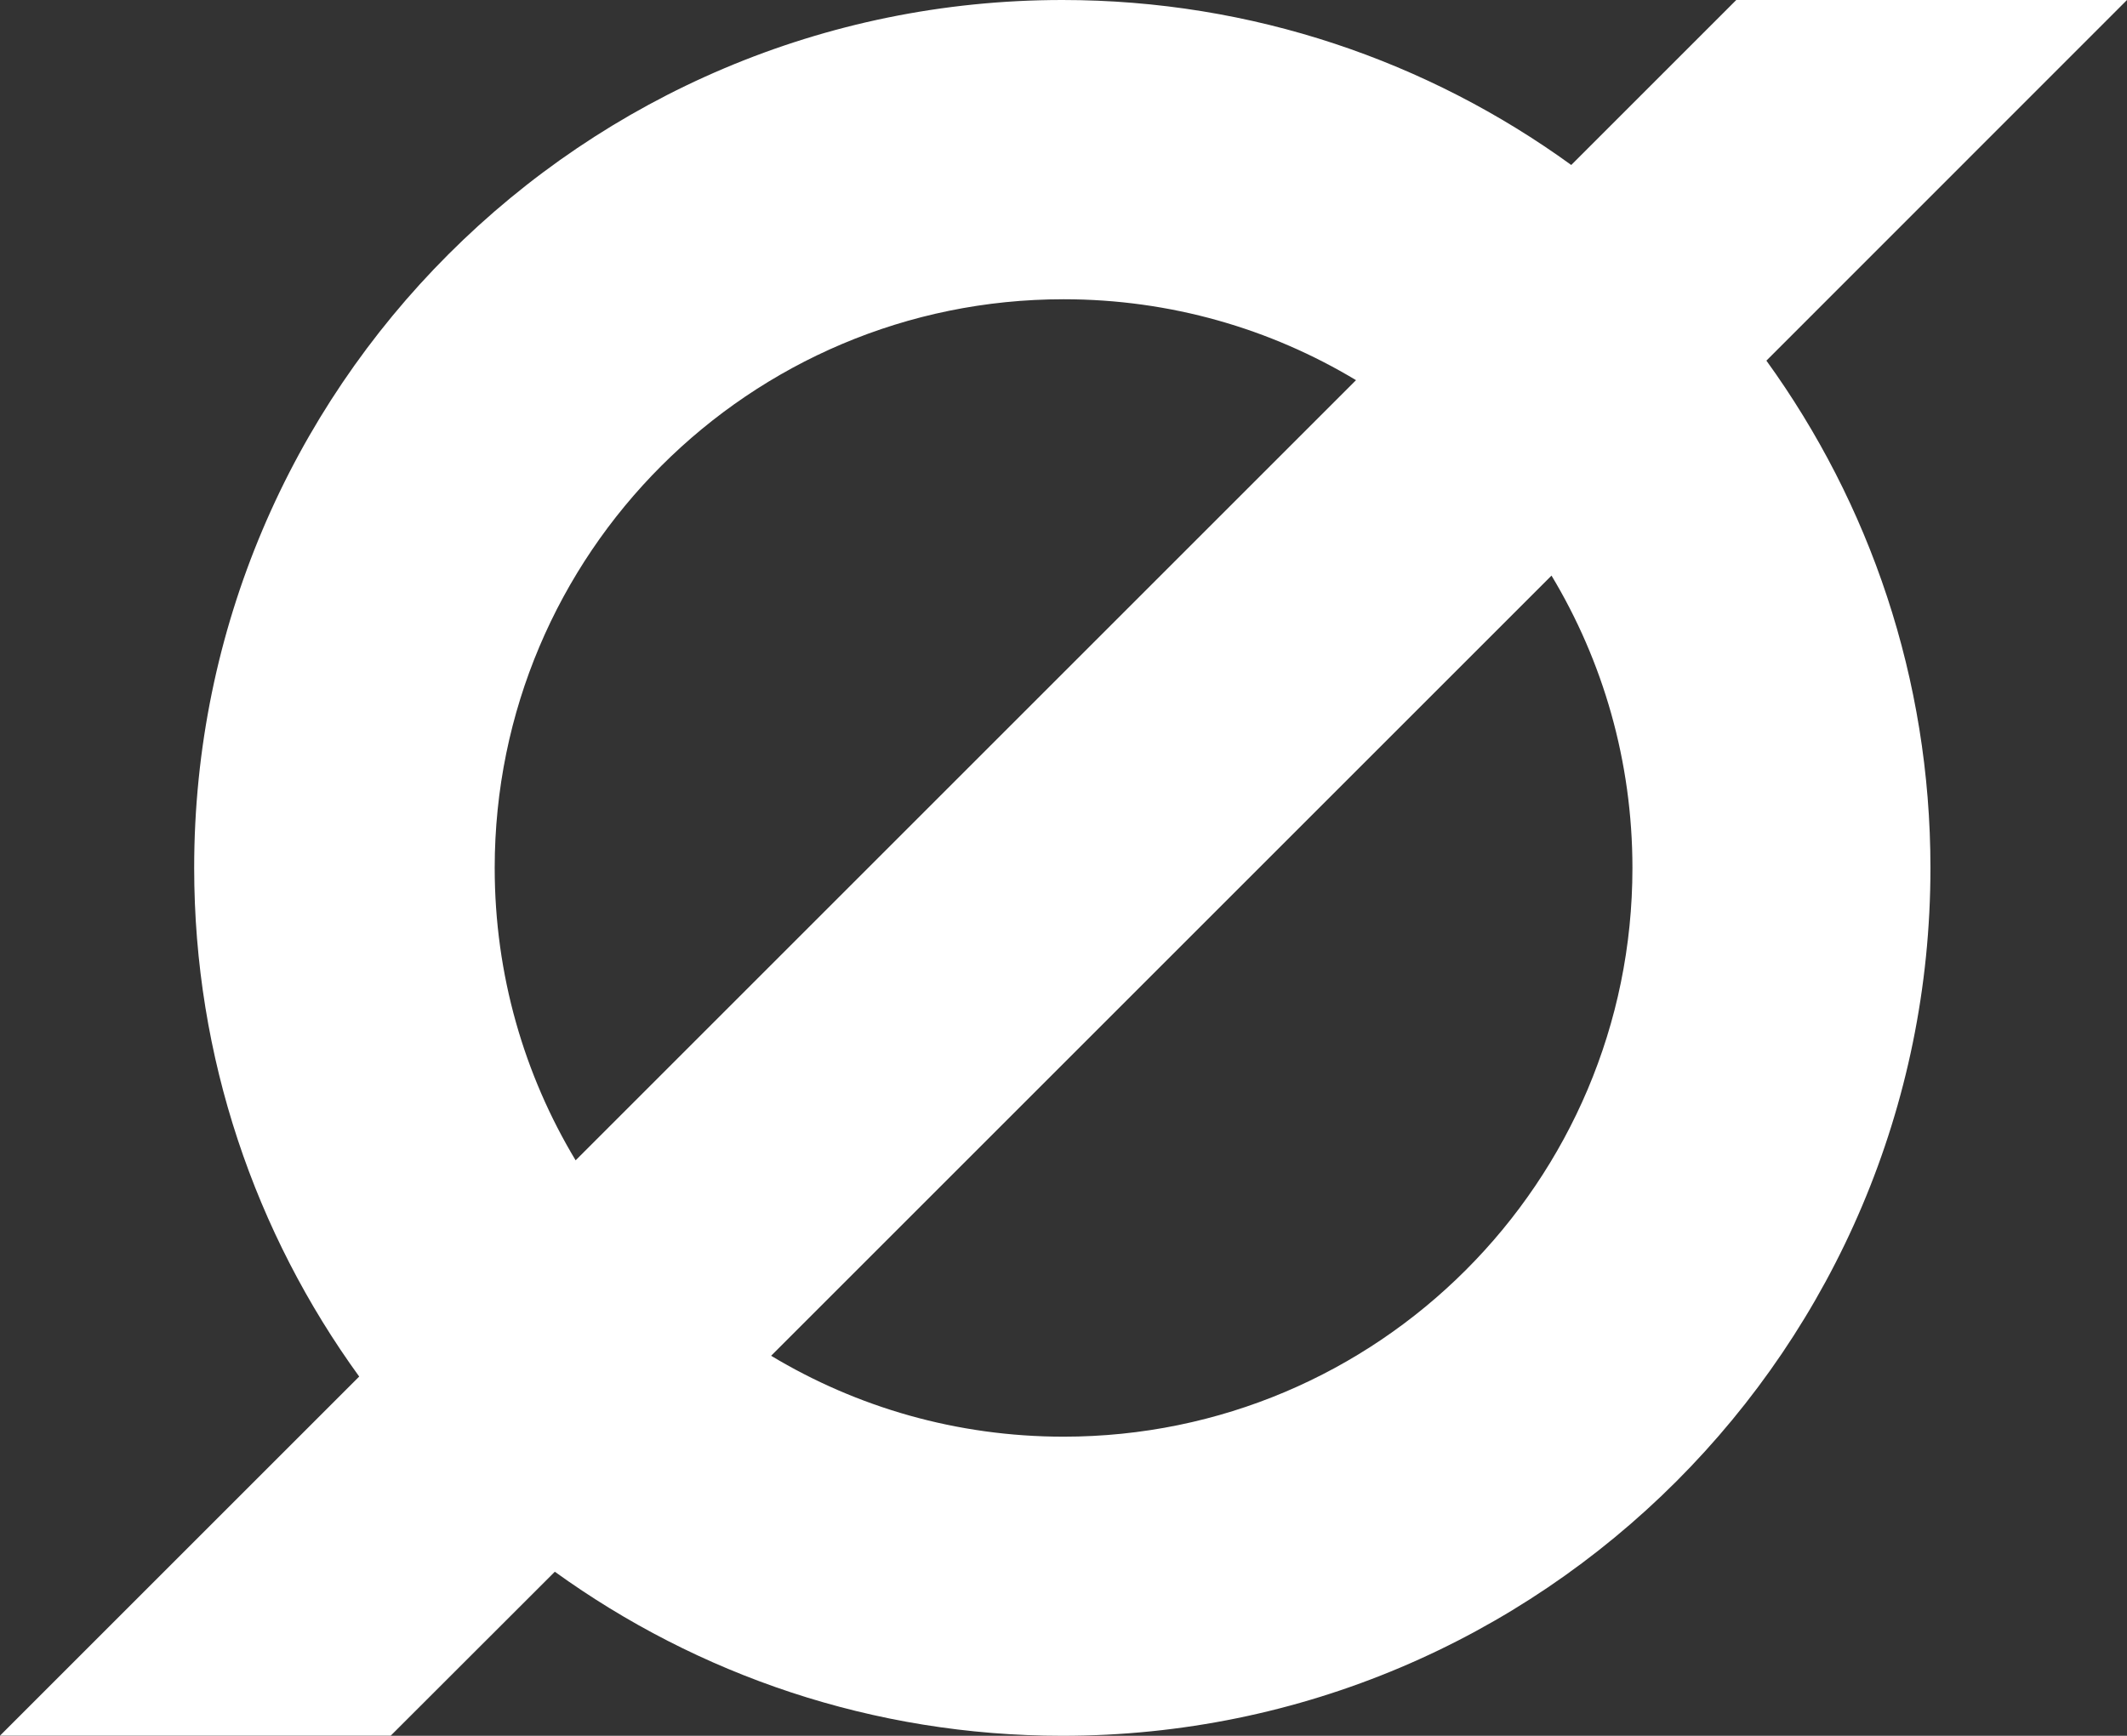 <?xml version="1.0" encoding="UTF-8"?>
<svg xmlns="http://www.w3.org/2000/svg" id="Layer_1" viewBox="0 0 160.59 131.09">
  <rect x="0" y="0" width="160.59" height="131.09" fill="#333333" stroke="none"/>
  <defs>
    <style>.cls-1{fill:#fff;fill-rule:evenodd;stroke-width:0px;}</style>
  </defs>
  <path class="cls-1" d="m133.37,27.23C142.44,18.15,151.52,9.08,160.59,0h-29.5c-4.15,4.15-8.31,8.31-12.46,12.46C107.83,4.63,94.56,0,80.21,0,44.02,0,14.66,29.35,14.66,65.54c0,14.35,4.63,27.62,12.46,38.42-9.04,9.04-18.08,18.08-27.12,27.12h29.5c4.13-4.13,8.26-8.26,12.39-12.38,10.78,7.78,24.01,12.39,38.32,12.39,36.19,0,65.54-29.35,65.54-65.54,0-14.31-4.6-27.54-12.39-38.32Zm-96.02,38.32c0-23.71,19.23-42.95,42.95-42.95,8.08,0,15.63,2.23,22.08,6.11-19.64,19.64-39.28,39.28-58.92,58.92-3.88-6.45-6.11-14.01-6.11-22.08Zm42.95,42.95c-8.08,0-15.63-2.23-22.08-6.11,19.64-19.64,39.28-39.28,58.92-58.92,3.88,6.45,6.11,14.01,6.11,22.08,0,23.71-19.23,42.95-42.95,42.95Z"></path>
</svg>

